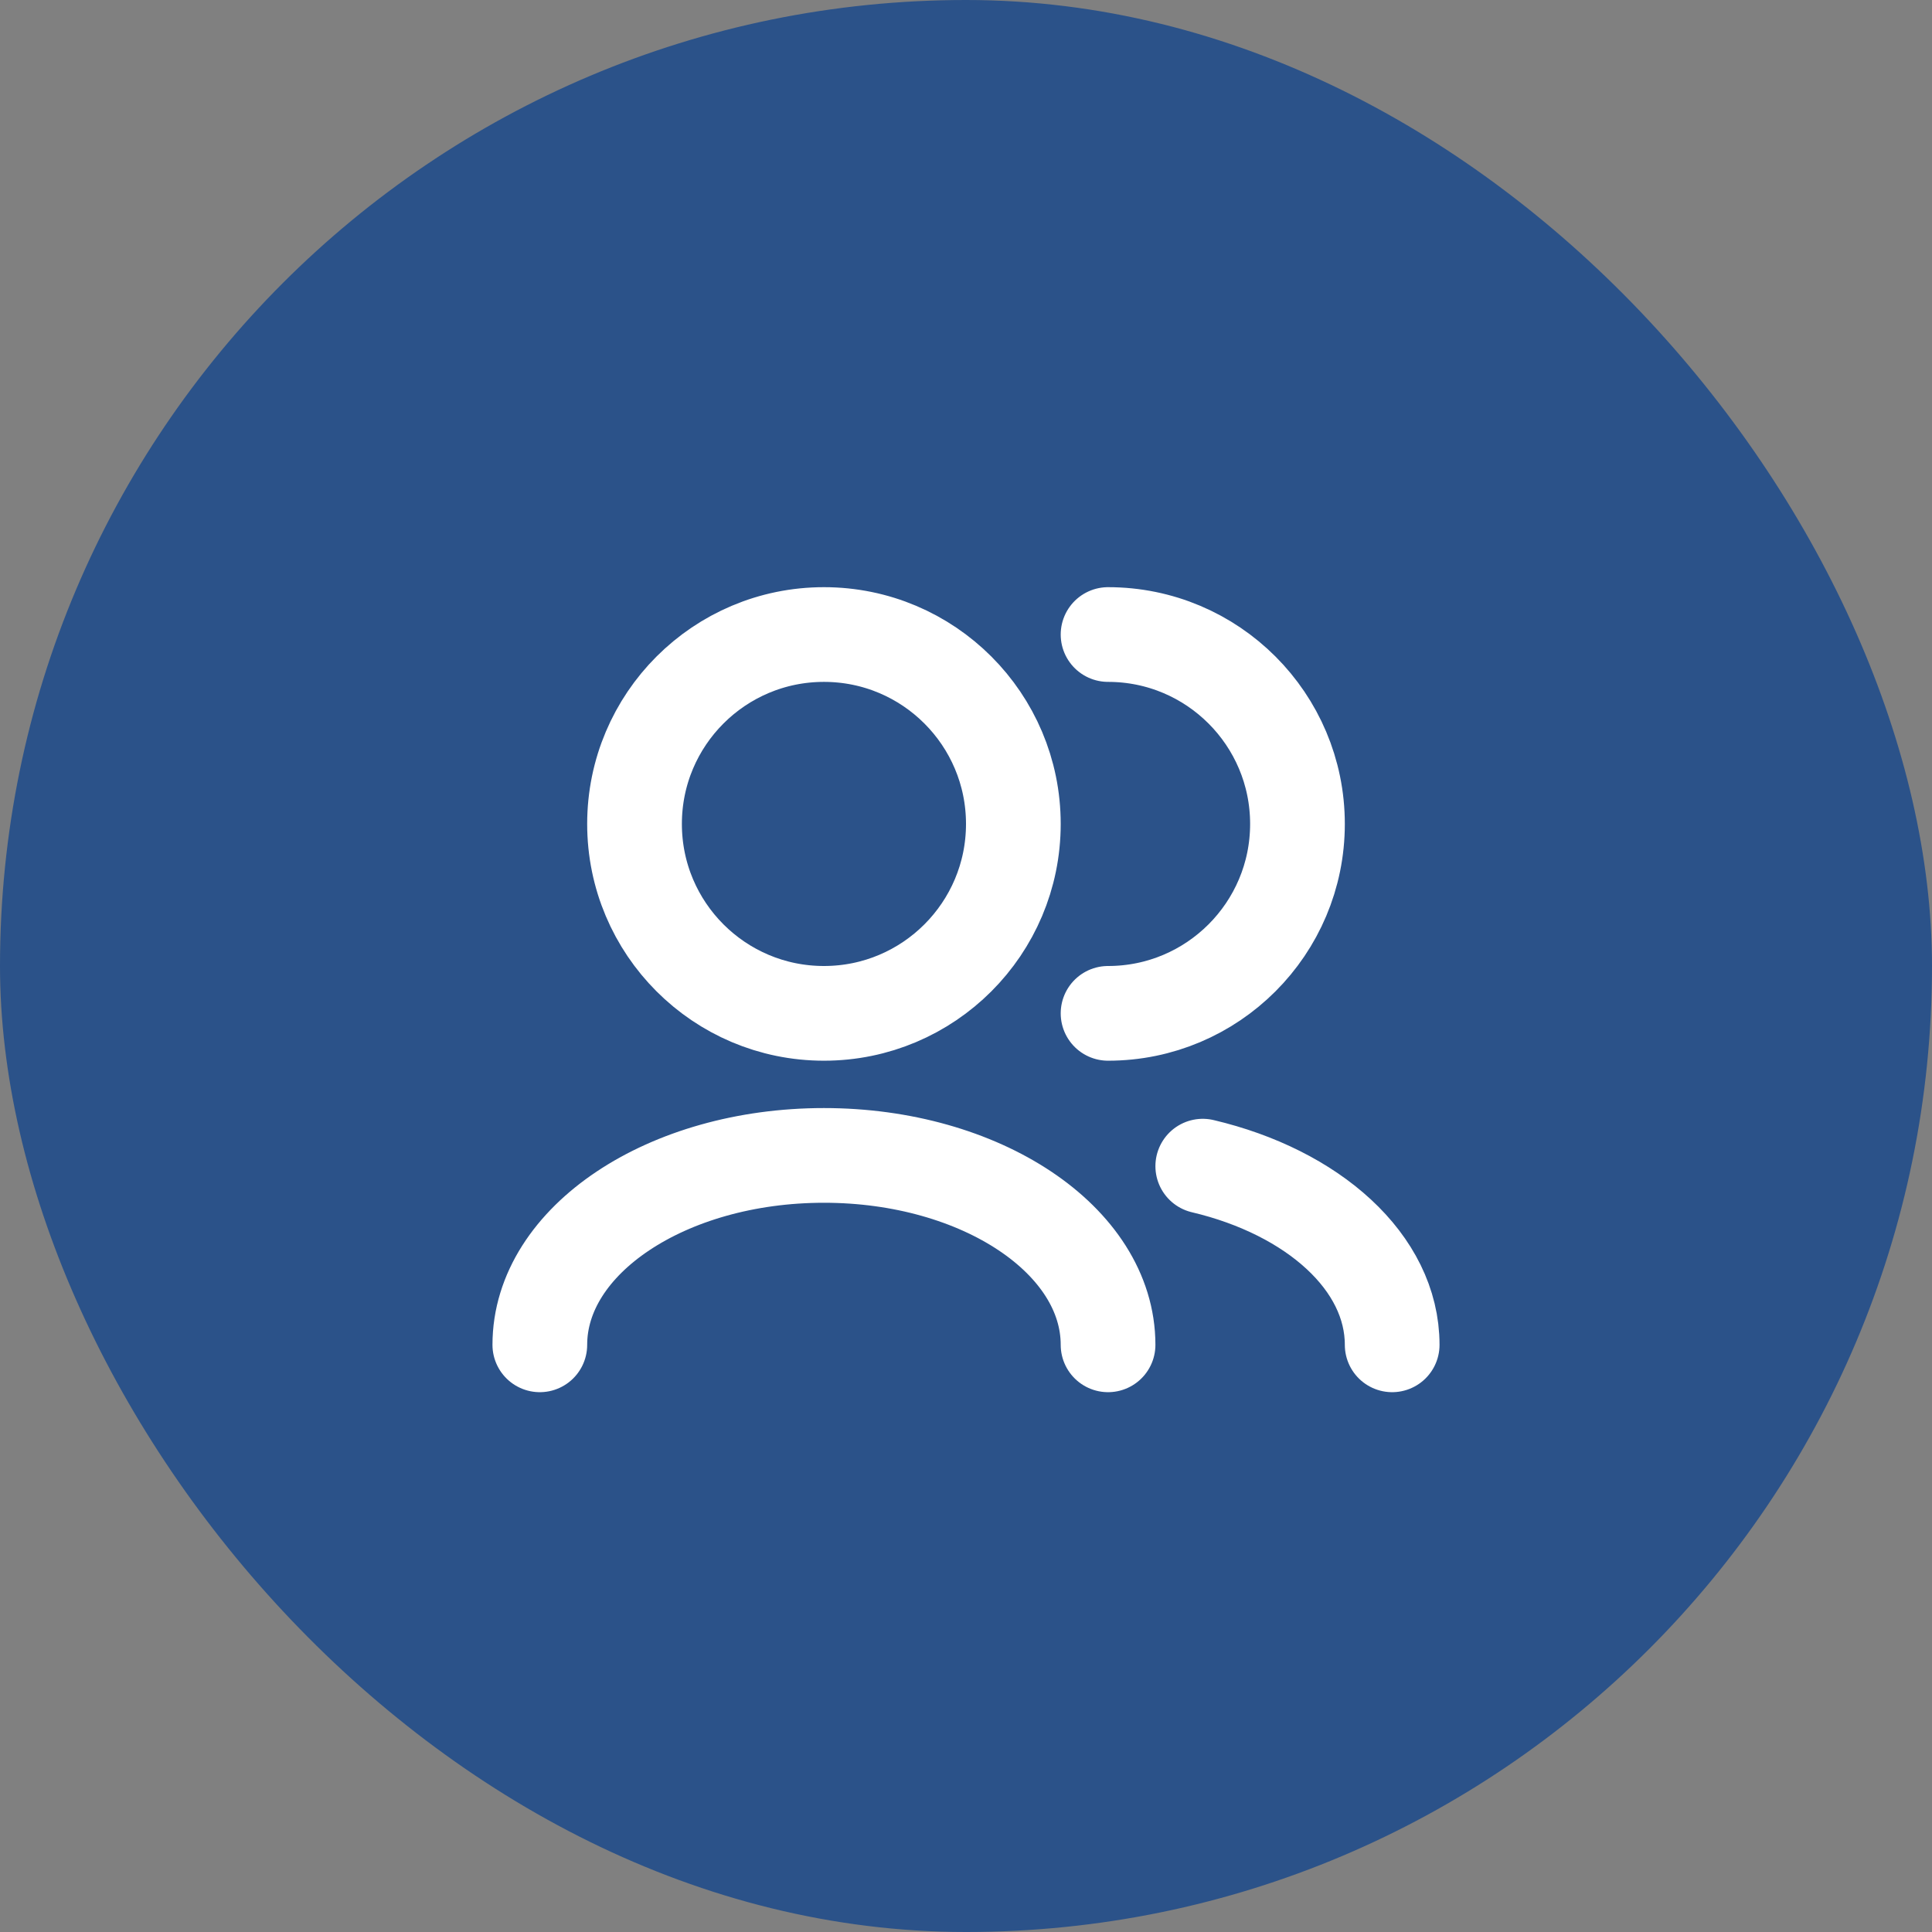 <svg xmlns="http://www.w3.org/2000/svg" width="800px" height="800px" viewBox="-8.4 -8.4 40.80 40.80" fill="none" stroke="#ffffff"><rect x="-8.4" y="-8.4" width="40.80" height="40.80" fill="#808080" stroke="none"/><g id="SVGRepo_bgCarrier" stroke-width="0"><rect x="-8.4" y="-8.4" width="40.80" height="40.80" rx="20.4" fill="#2B5289"></rect></g><g id="SVGRepo_tracerCarrier" stroke-linecap="round" stroke-linejoin="round"></g><g id="SVGRepo_iconCarrier"><g id="User / Users"><path id="Vector" d="M21 20C21 18.258 19.33 16.777 17 16.227M15 20C15 17.791 12.314 16 9 16C5.686 16 3 17.791 3 20M15 13C17.209 13 19 11.209 19 9C19 6.791 17.209 5 15 5M9 13C6.791 13 5 11.209 5 9C5 6.791 6.791 5 9 5C11.209 5 13 6.791 13 9C13 11.209 11.209 13 9 13Z" stroke="#ffffff" stroke-width="2" stroke-linecap="round" stroke-linejoin="round"></path></g></g></svg>